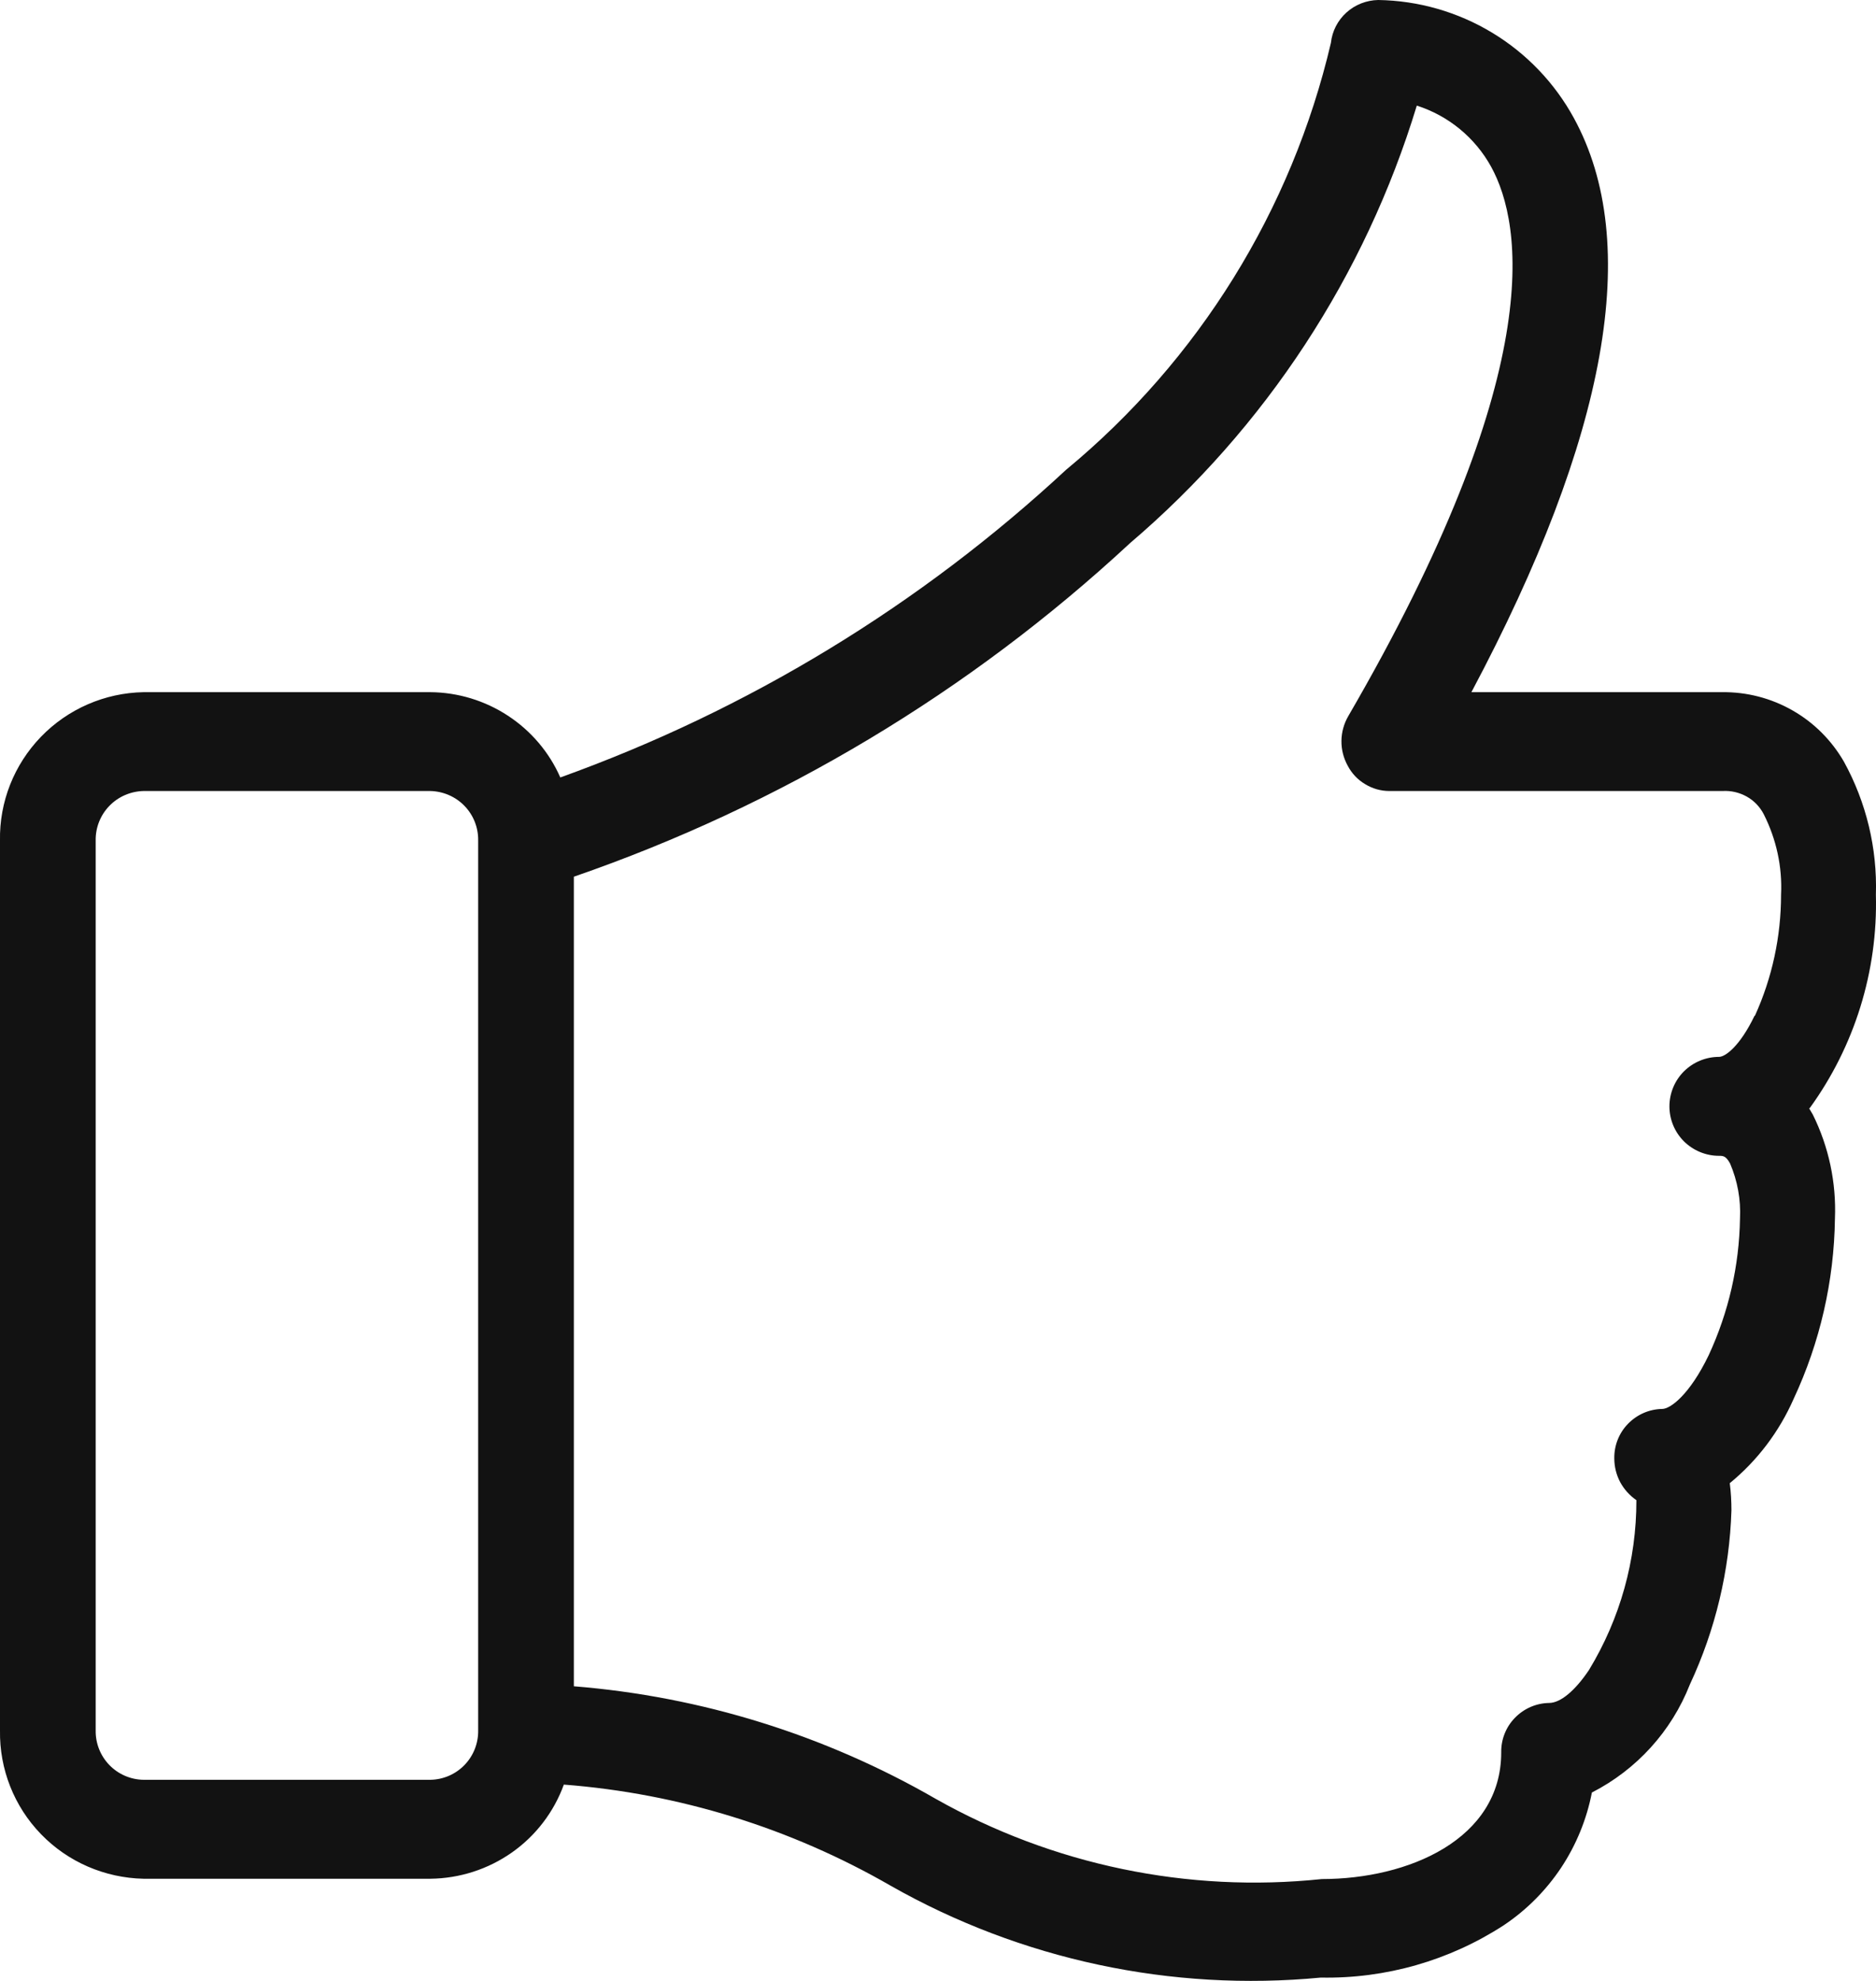 <svg width="18" height="19" viewBox="0 0 18 19" fill="none" xmlns="http://www.w3.org/2000/svg">
<path d="M17.363 10.63C17.795 10.035 18.018 9.315 17.999 8.582C18.013 8.137 17.907 7.697 17.693 7.307C17.575 7.102 17.405 6.931 17.199 6.814C16.993 6.696 16.759 6.636 16.522 6.639H14.118C15.426 4.181 15.757 2.331 15.101 1.132C14.917 0.795 14.646 0.512 14.316 0.313C13.986 0.114 13.609 0.006 13.224 0C13.111 0.002 13.002 0.045 12.919 0.12C12.835 0.196 12.782 0.299 12.77 0.411C12.394 2.015 11.502 3.454 10.229 4.506C8.828 5.806 7.178 6.81 5.376 7.457C5.27 7.215 5.095 7.01 4.874 6.865C4.653 6.72 4.394 6.641 4.129 6.639H1.377C1.005 6.646 0.651 6.8 0.393 7.067C0.135 7.334 -0.007 7.692 0 8.063V16.598C-0.006 16.968 0.135 17.326 0.393 17.592C0.651 17.859 1.005 18.012 1.377 18.02H4.129C4.41 18.017 4.683 17.929 4.912 17.768C5.141 17.607 5.315 17.379 5.41 17.117C6.515 17.202 7.586 17.534 8.544 18.086C9.796 18.797 11.239 19.105 12.673 18.968C13.295 18.98 13.906 18.805 14.427 18.467C14.646 18.321 14.833 18.133 14.979 17.914C15.124 17.695 15.224 17.45 15.274 17.193C15.704 16.973 16.038 16.605 16.214 16.157C16.459 15.633 16.595 15.064 16.613 14.486C16.613 14.399 16.608 14.312 16.597 14.226C16.862 14.009 17.071 13.732 17.209 13.419C17.463 12.876 17.598 12.286 17.606 11.688C17.62 11.343 17.547 11 17.394 10.691L17.358 10.63H17.363ZM4.129 17.071H1.377C1.253 17.069 1.135 17.018 1.049 16.929C0.963 16.84 0.916 16.721 0.918 16.597V8.062C0.916 7.938 0.963 7.819 1.049 7.73C1.135 7.641 1.253 7.59 1.377 7.587H4.129C4.253 7.59 4.371 7.641 4.457 7.73C4.543 7.819 4.59 7.938 4.588 8.062V16.597C4.59 16.721 4.543 16.84 4.457 16.929C4.371 17.018 4.253 17.069 4.129 17.071ZM16.834 9.744C16.695 10.033 16.555 10.137 16.494 10.137C16.368 10.137 16.247 10.187 16.157 10.276C16.068 10.365 16.018 10.486 16.018 10.612C16.018 10.738 16.068 10.858 16.157 10.947C16.247 11.036 16.368 11.086 16.494 11.086C16.532 11.086 16.56 11.086 16.6 11.16C16.671 11.326 16.704 11.506 16.695 11.687C16.688 12.14 16.586 12.586 16.395 12.998C16.213 13.376 16.028 13.514 15.948 13.514C15.824 13.516 15.706 13.568 15.62 13.657C15.534 13.745 15.487 13.865 15.489 13.988C15.489 14.067 15.508 14.145 15.545 14.215C15.582 14.284 15.636 14.344 15.701 14.389C15.702 14.963 15.545 15.526 15.246 16.018C15.113 16.216 14.973 16.334 14.863 16.334C14.739 16.336 14.621 16.388 14.535 16.477C14.449 16.565 14.402 16.685 14.404 16.808C14.404 17.643 13.512 18.023 12.683 18.023C11.397 18.158 10.101 17.888 8.977 17.253C7.915 16.641 6.729 16.272 5.506 16.174V8.409C7.489 7.724 9.306 6.635 10.842 5.21C12.143 4.101 13.098 2.645 13.594 1.013C13.898 1.11 14.153 1.32 14.307 1.599C14.614 2.158 14.843 3.586 12.937 6.868C12.895 6.94 12.872 7.022 12.871 7.106C12.87 7.19 12.891 7.272 12.932 7.346C12.97 7.418 13.027 7.479 13.098 7.521C13.168 7.564 13.248 7.587 13.331 7.587H16.528C16.608 7.582 16.689 7.601 16.759 7.64C16.829 7.679 16.886 7.738 16.923 7.81C17.044 8.049 17.102 8.315 17.089 8.582C17.089 8.982 17.004 9.377 16.839 9.741L16.834 9.744Z" fill="#121212"/>
</svg>
